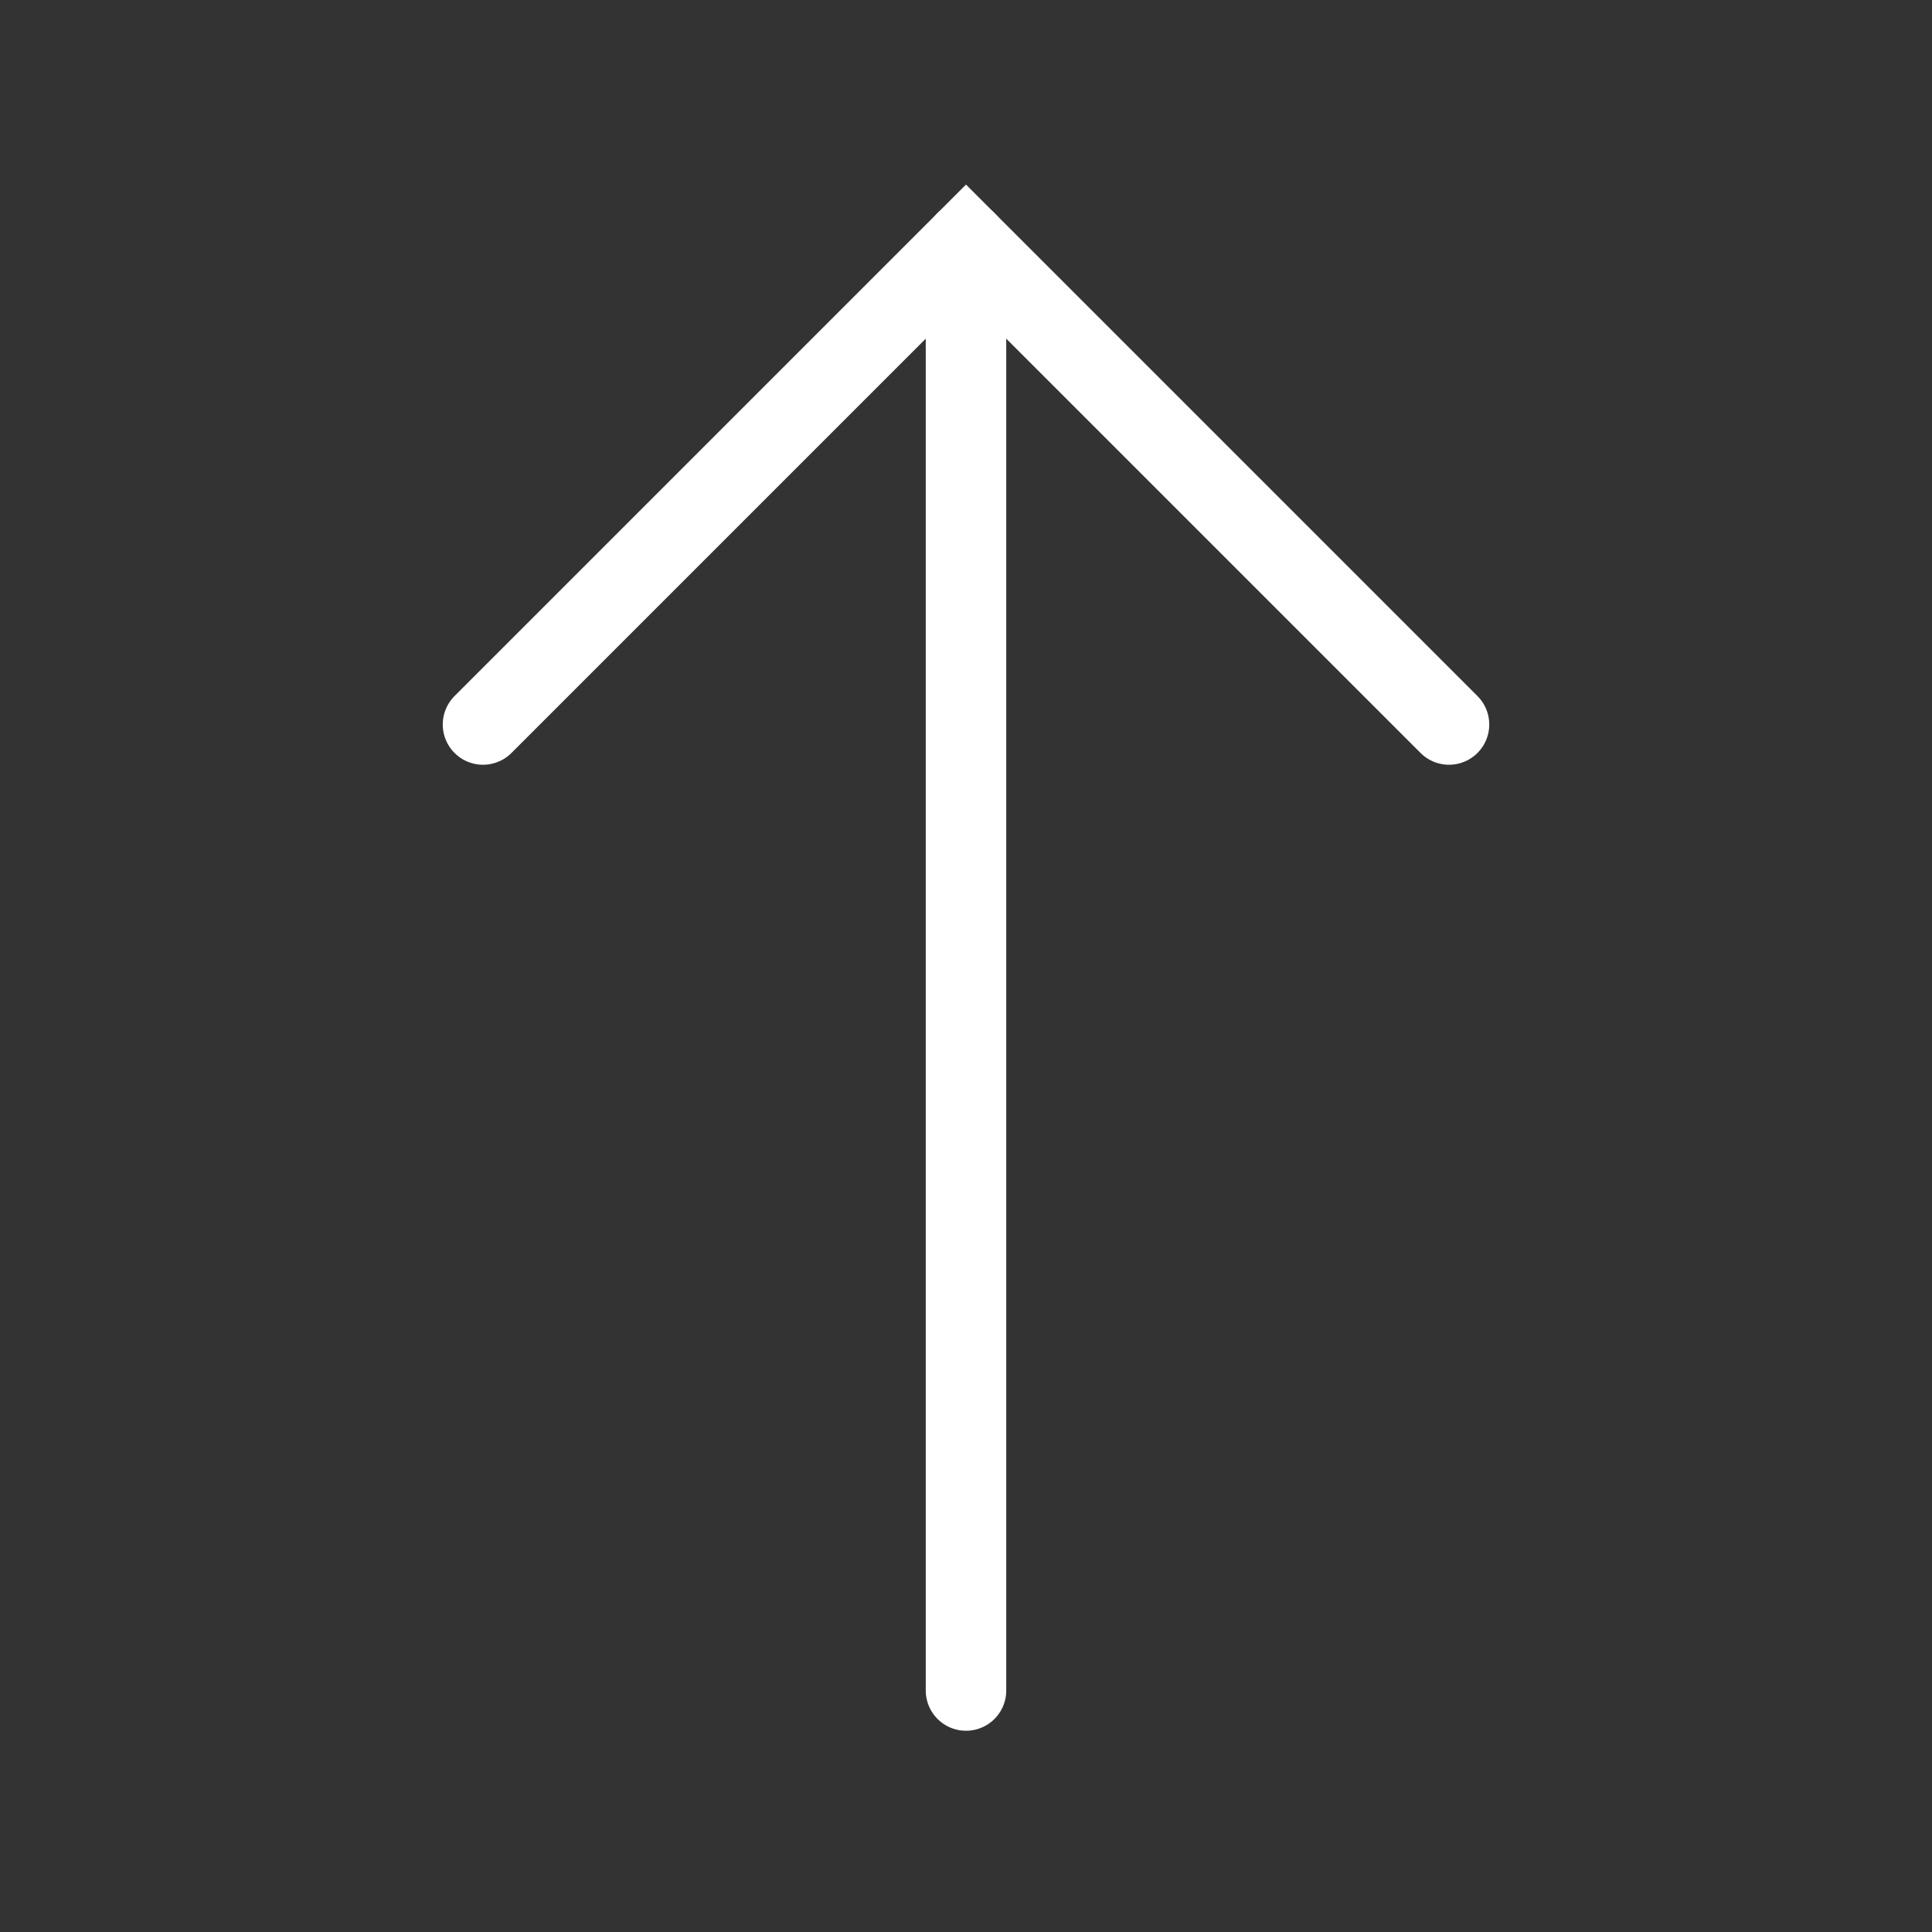 <svg width="24" height="24" viewBox="0 0 24 24" fill="none" xmlns="http://www.w3.org/2000/svg">
<rect x="0" y="0" width="24" height="24" fill="#333333" stroke="none"/>
<path d="M12 21L12 3" stroke="#ffffff" stroke-linecap="round"/>
<path d="M18 9L12 3L6 9" stroke="#ffffff" stroke-linecap="round"/>
</svg>
